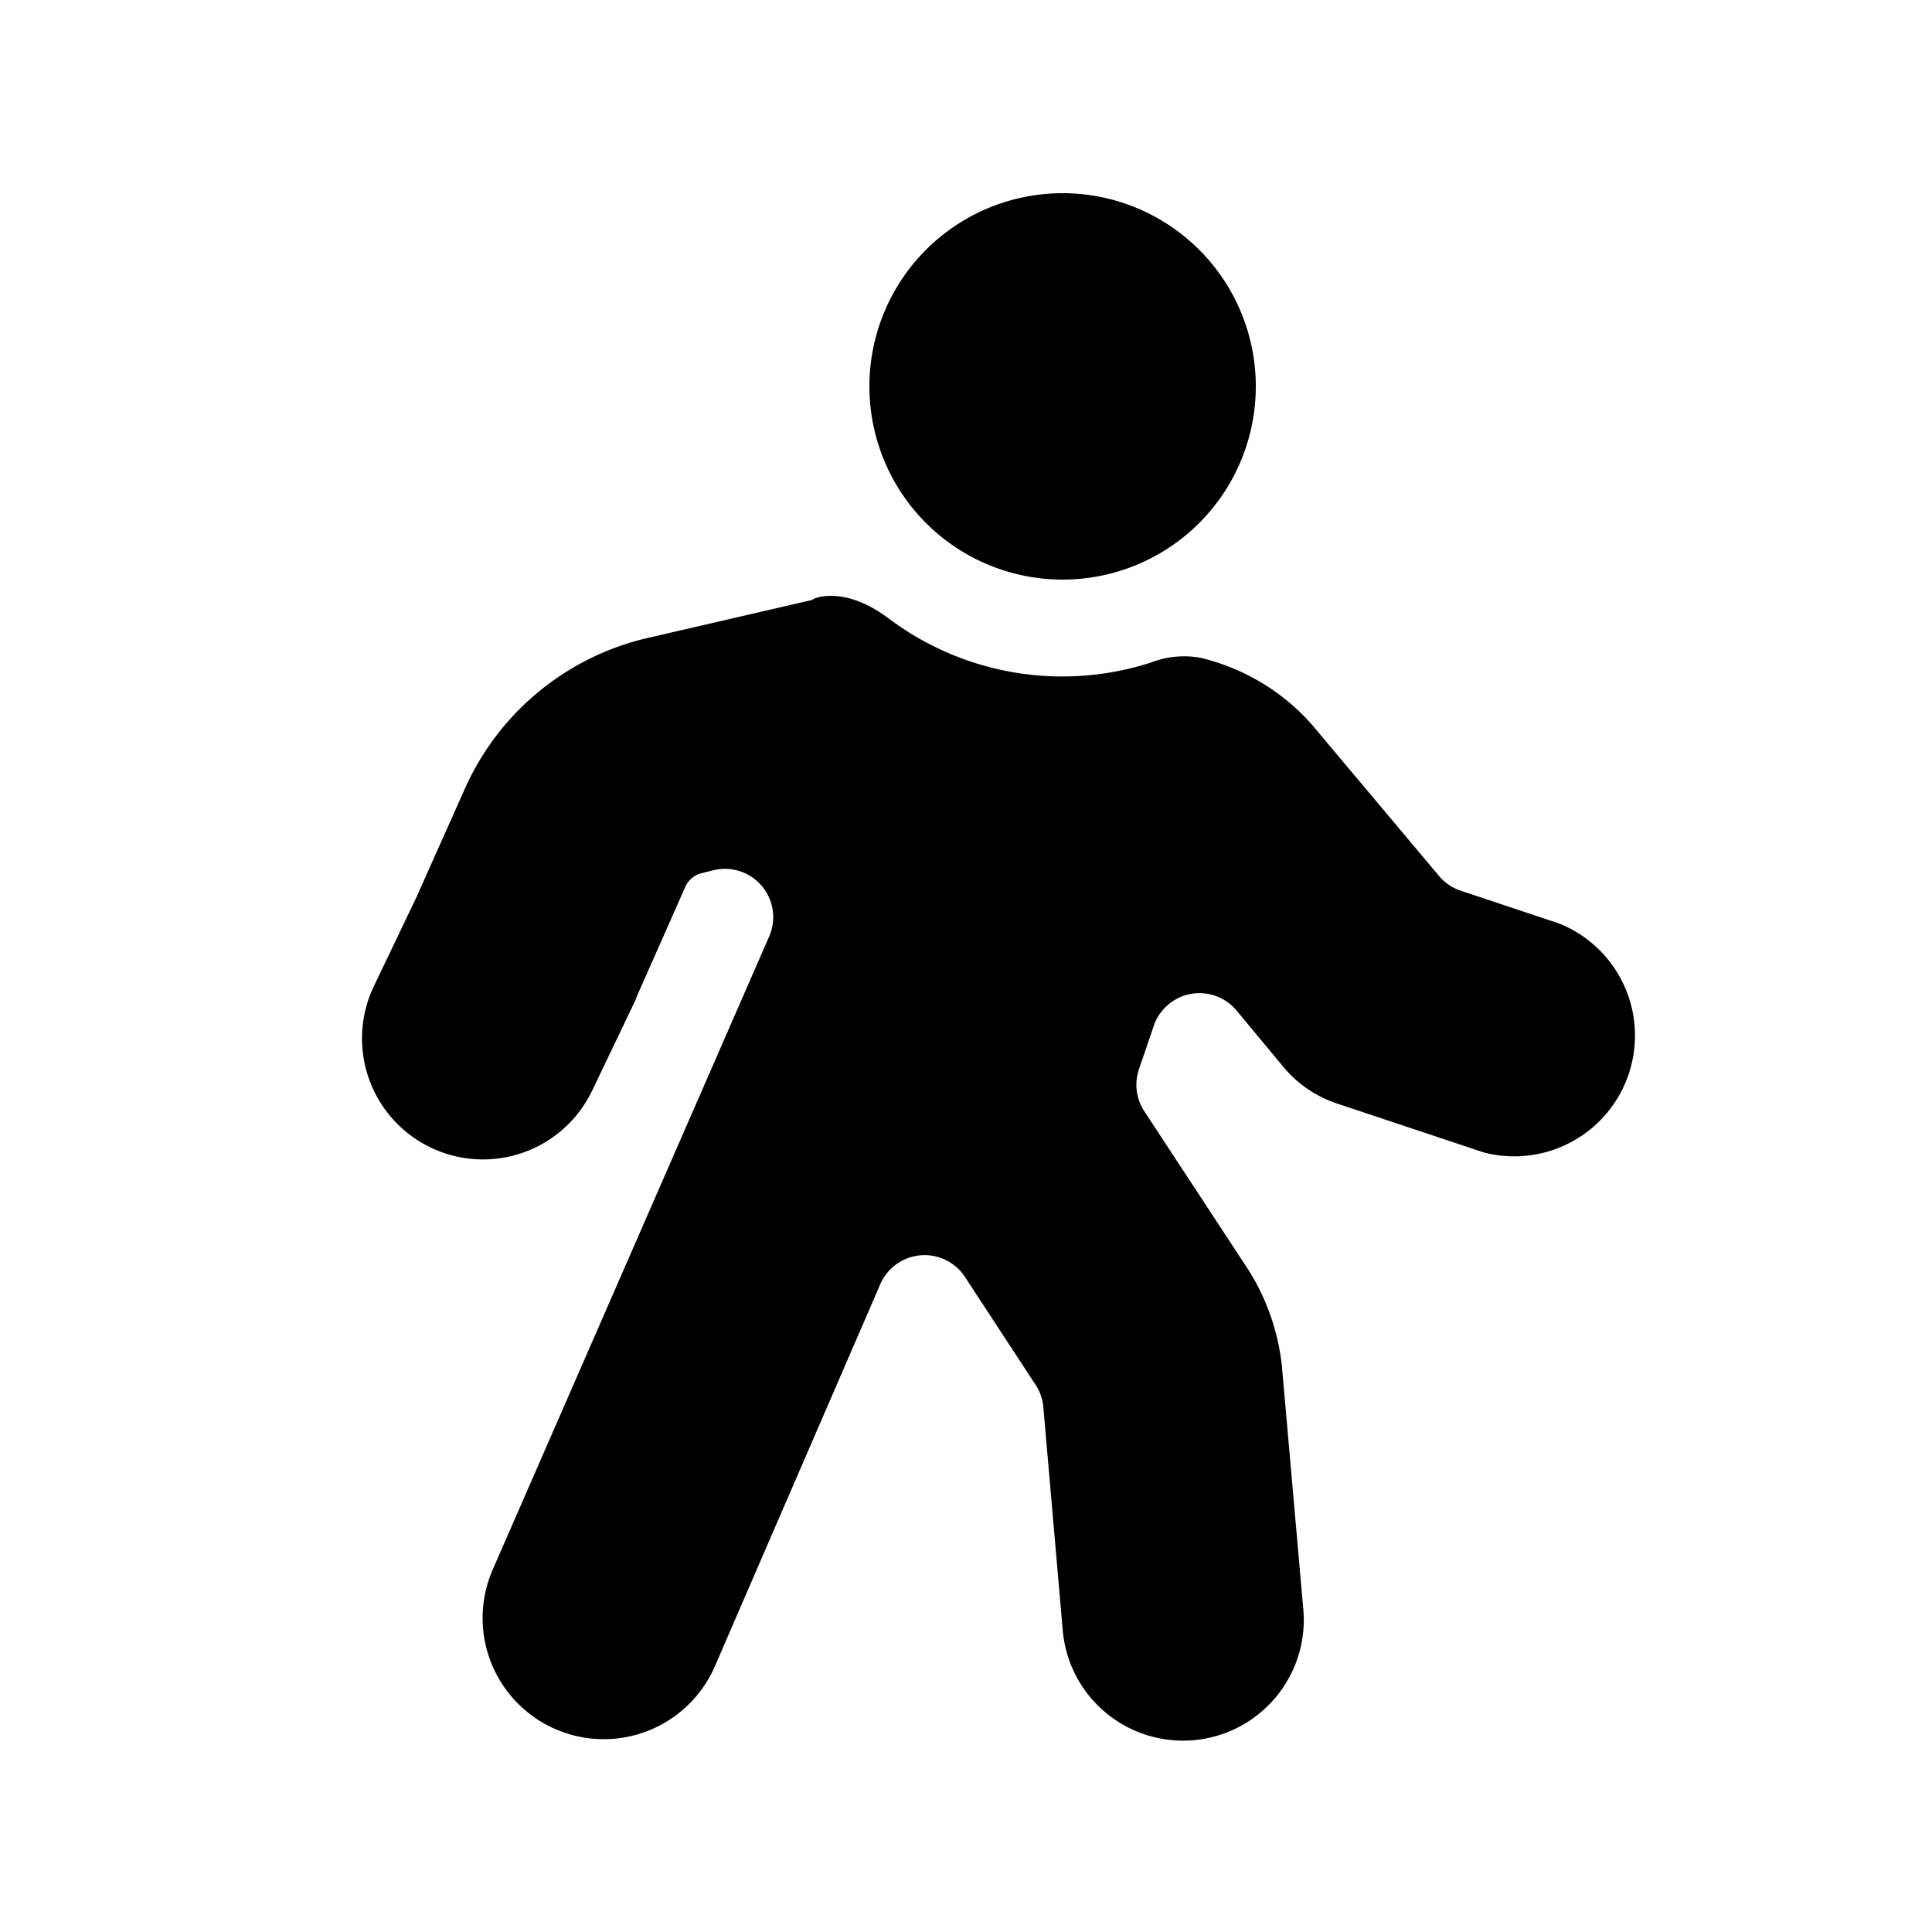 <svg width="20" height="20" viewBox="0 0 20 20" xmlns="http://www.w3.org/2000/svg"><path d="M11 6a2 2 0 1 0 0-4 2 2 0 0 0 0 4Zm-2.52.18c.26-.05.52.07.73.23a2.99 2.99 0 0 0 2.7.45.95.95 0 0 1 .52-.05c.46.11.89.37 1.2.75l1.26 1.5a.5.5 0 0 0 .23.16l1.02.34a1.25 1.25 0 0 1-.78 2.37l-1.5-.5c-.22-.07-.42-.2-.57-.38l-.49-.59a.5.5 0 0 0-.86.17l-.15.44a.5.5 0 0 0 .06.44l1.05 1.6c.2.3.33.66.37 1.03l.22 2.5a1.25 1.25 0 1 1-2.49.22l-.2-2.3a.5.5 0 0 0-.09-.24l-.72-1.1a.5.5 0 0 0-.88.08L7.4 17.25a1.25 1.25 0 1 1-2.3-1L7.96 9.7a.5.5 0 0 0-.58-.69l-.12.03a.25.25 0 0 0-.17.15l-.5 1.13-.01.03-.45.94a1.25 1.25 0 0 1-2.26-1.08l.44-.92.5-1.12a2.75 2.75 0 0 1 1.87-1.56l1.73-.4c.02-.02.05-.02.07-.03Z"/></svg>